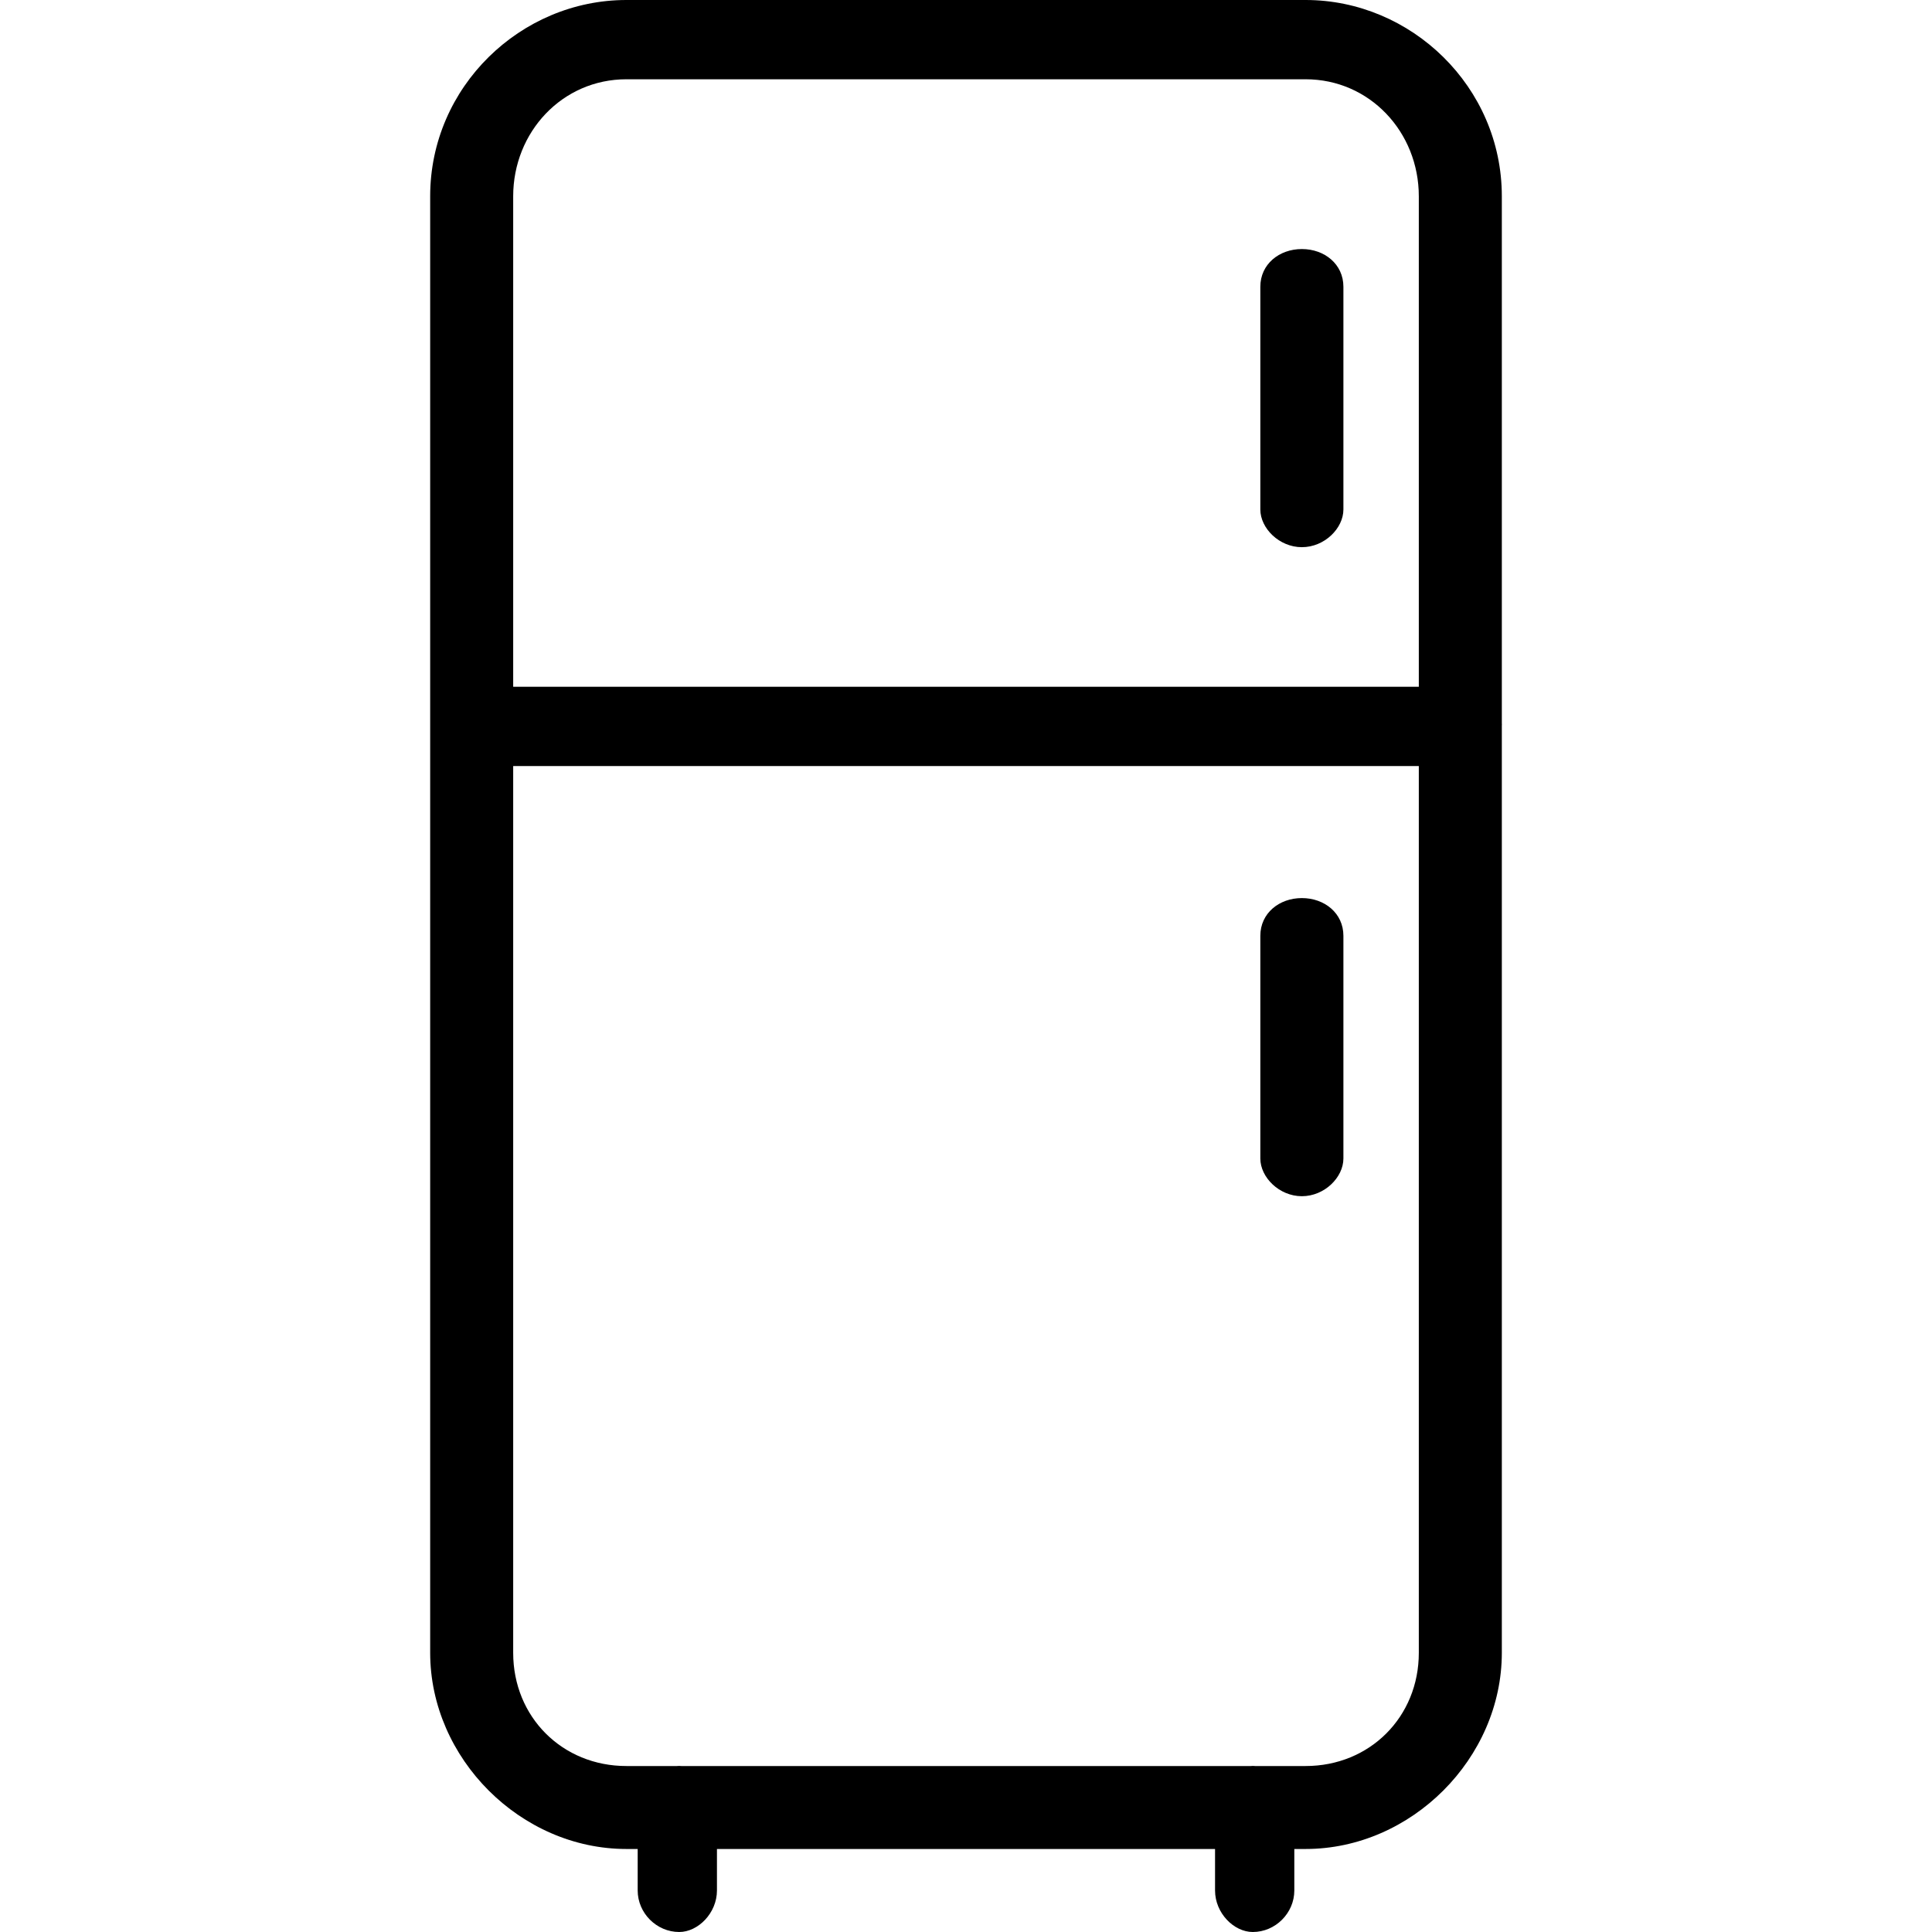 <!-- Generated by IcoMoon.io -->
<svg version="1.1" xmlns="http://www.w3.org/2000/svg" width="32" height="32" viewBox="0 0 32 32">
<title>frigo</title>
<path d="M21.625 30.625h-11.25c-1.75 0-3.25-1.5-3.25-3.25v-24.125c0-1.813 1.5-3.25 3.25-3.25h11.25c1.75 0 3.25 1.438 3.25 3.25v24.125c0 1.75-1.5 3.25-3.25 3.25zM10.375 1.313c-1.063 0-1.875 0.875-1.875 1.938v24.125c0 1.063 0.813 1.875 1.875 1.875h11.25c1.063 0 1.875-0.813 1.875-1.875v-24.125c0-1.063-0.813-1.938-1.875-1.938zM24.188 12.688h-16.375c-0.375 0-0.688-0.313-0.688-0.688s0.313-0.625 0.688-0.625h16.375c0.375 0 0.688 0.25 0.688 0.625s-0.313 0.688-0.688 0.688zM21.563 9.063c-0.375 0-0.688-0.313-0.688-0.625v-3.688c0-0.375 0.313-0.625 0.688-0.625s0.688 0.25 0.688 0.625v3.688c0 0.313-0.313 0.625-0.688 0.625zM21.563 19.813c-0.375 0-0.688-0.313-0.688-0.625v-3.688c0-0.375 0.313-0.625 0.688-0.625s0.688 0.25 0.688 0.625v3.688c0 0.313-0.313 0.625-0.688 0.625zM11.25 32c-0.375 0-0.688-0.313-0.688-0.688v-1.375c0-0.375 0.313-0.688 0.688-0.688 0.313 0 0.625 0.313 0.625 0.688v1.375c0 0.375-0.313 0.688-0.625 0.688zM20.75 32c-0.313 0-0.625-0.313-0.625-0.688v-1.375c0-0.375 0.313-0.688 0.625-0.688 0.375 0 0.688 0.313 0.688 0.688v1.375c0 0.375-0.313 0.688-0.688 0.688z"></path>
</svg>
